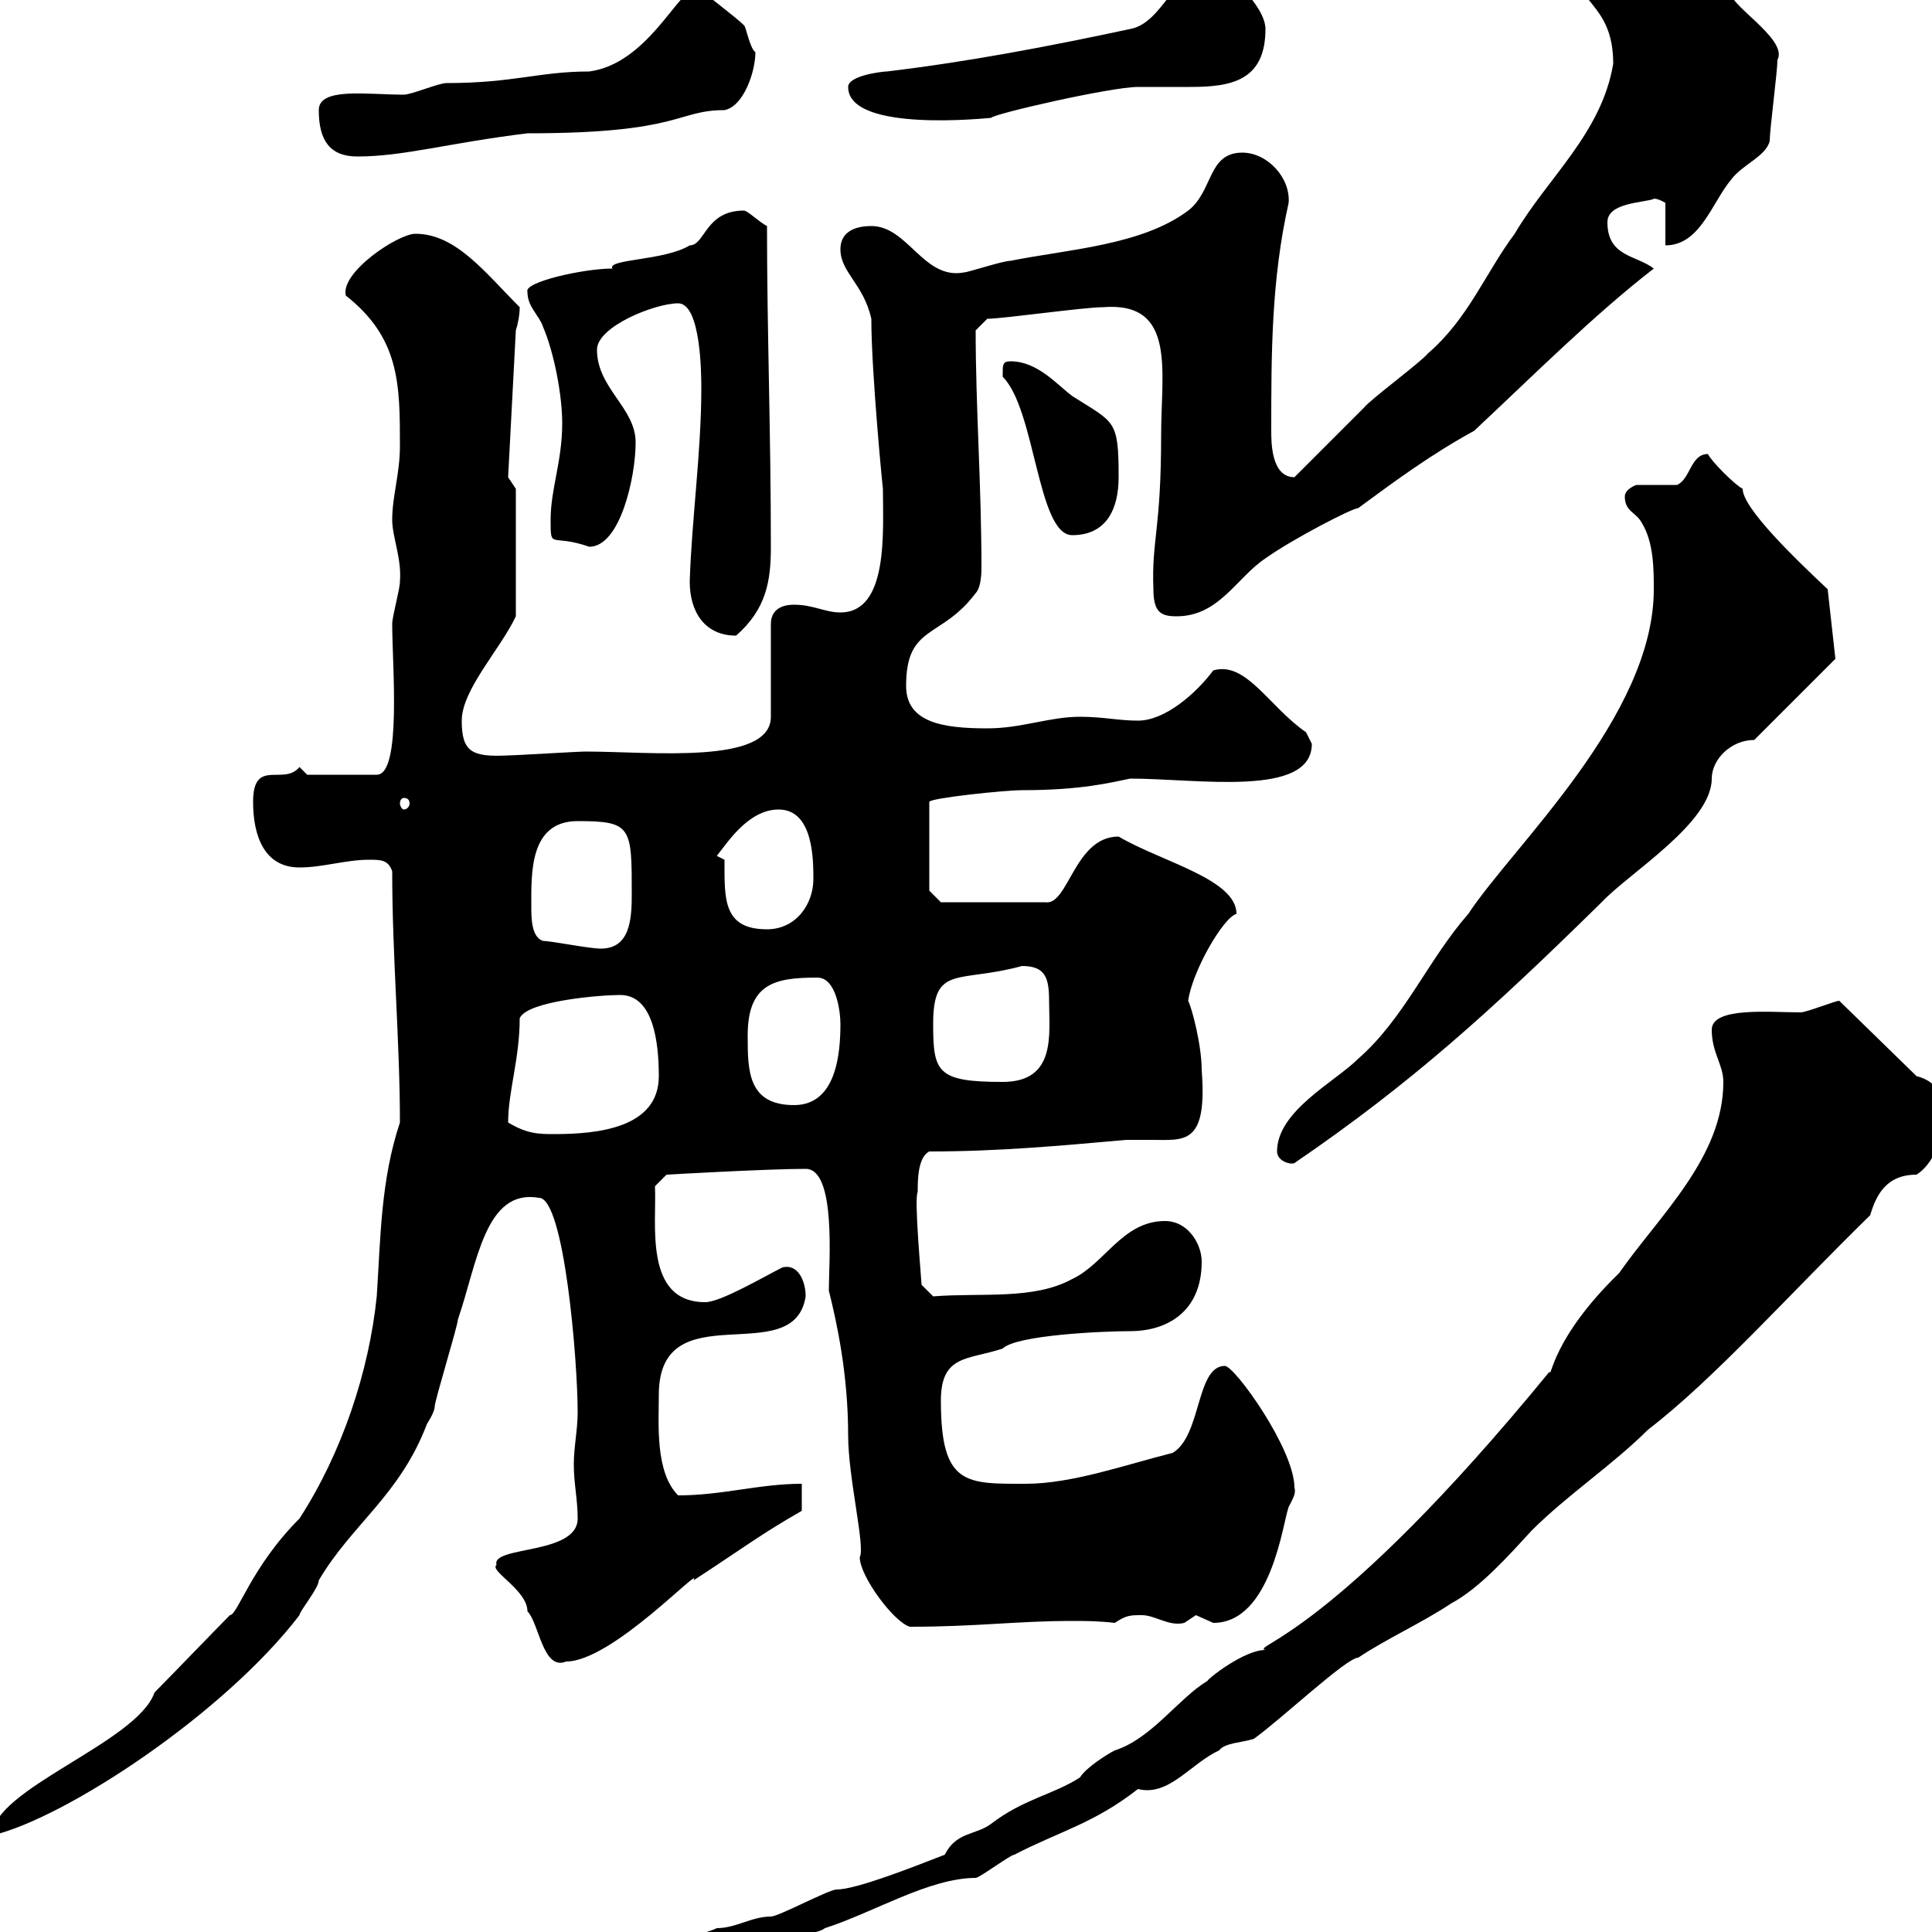 <svg xmlns="http://www.w3.org/2000/svg" xmlns:xlink="http://www.w3.org/1999/xlink" width="300" height="300"><path d="M96.30 306C96.30 307.80 100.50 307.80 100.50 307.80C105.90 307.80 111 303 116.10 303C117.30 299.70 125.70 301.20 128.10 299.40C135.60 297 144.30 291.60 151.50 291.60C152.10 291.60 156.90 288 157.50 288C164.40 284.40 169.80 283.20 176.70 277.80C181.50 279 184.80 273.90 189.30 271.80C190.20 270.60 192.90 270.60 194.70 270C198.90 267 209.10 257.40 210.90 257.40C215.40 254.40 220.80 252 225.30 249C229.80 246.60 234.30 241.50 237.90 237.60C243.30 232.20 250.50 227.40 255.90 222C266.10 214.20 278.10 200.70 290.40 188.70C291.30 185.70 292.80 182.40 297.60 182.40C300 180.90 301.80 177 301.80 173.40C301.80 170.70 301.20 168 297.60 167.10L285.60 155.40C285 155.40 280.50 157.20 279.60 157.20C274.80 157.20 265.80 156.30 265.80 159.90C265.80 163.50 267.60 165.30 267.60 168C267.60 179.70 257.70 188.70 251.40 197.70C240.90 207.90 240.90 214.20 240.60 213C206.70 254.40 194.10 255.60 196.50 256.20C193.20 256.20 187.50 260.70 187.50 261C183 263.70 178.80 270 173.10 271.80C171.90 272.40 168.60 274.50 167.70 276C163.50 278.70 159 279.30 153.90 283.20C151.50 285 148.50 284.40 146.70 288C141.30 290.10 132.90 293.40 129.90 293.40C128.70 293.40 120.90 297.60 119.70 297.60C116.70 297.60 114.30 299.40 111.30 299.40C107.70 301.20 96.30 302.10 96.30 306ZM24 262.80C21.30 270.60-1.20 277.80-1.20 285C10.20 282.30 34.80 266.10 46.50 250.80C46.50 250.20 49.50 246.60 49.50 245.40C54.60 236.70 62.10 232.20 66.30 221.10C66.30 221.10 67.50 219.30 67.50 218.40C67.50 217.50 71.10 205.80 71.10 204.90C74.10 196.20 75.30 184.50 83.70 186C87.60 186 89.70 211.20 89.70 219.30C89.70 222 89.10 224.70 89.10 227.40C89.10 230.40 89.70 232.80 89.70 235.80C89.70 241.50 76.20 240 77.10 243C75.90 243.90 81.90 246.90 81.90 250.20C83.70 252 84.30 259.50 87.90 258C95.10 258 109.20 242.70 107.70 245.40C115.50 240.30 118.20 238.20 124.50 234.60L124.50 230.40C117.90 230.40 112.20 232.20 105.30 232.20C101.70 228.60 102.30 221.10 102.30 216.60C102.30 200.40 123.30 213 125.10 201.30C125.10 198.90 123.90 196.20 121.50 196.80C118.50 198.30 111.90 202.20 109.50 202.20C99.90 202.20 102 189.90 101.70 184.20L103.50 182.40C103.50 182.40 119.10 181.50 125.10 181.50C129.90 181.50 128.70 196.20 128.70 200.40C129.90 205.20 131.70 213.30 131.70 222.90C131.70 229.50 134.40 240.30 133.50 241.80C133.50 244.80 138.90 252 141.30 252.60C151.80 252.60 157.80 251.70 166.50 251.70C168.60 251.70 170.40 251.70 173.10 252C174.90 250.80 175.50 250.80 177.30 250.80C179.40 250.80 181.50 252.60 183.90 252C183.90 252 185.70 250.80 185.70 250.80C185.70 250.80 188.40 252 188.40 252C197.40 252 199.20 236.40 200.10 234C200.70 232.80 201.30 231.90 201 231C201 225 191.70 212.10 190.20 212.10C185.70 212.10 186.60 222.90 182.10 225.60C174.90 227.40 166.50 230.40 159.30 230.40C150 230.40 146.10 230.70 146.10 217.50C146.10 210.30 150.30 211.20 155.70 209.40C157.80 207.30 171.30 206.70 175.50 206.70C181.20 206.70 186.60 203.70 186.60 195.90C186.60 193.20 184.50 189.60 180.90 189.60C174.30 189.60 171.60 196.20 166.50 198.60C160.50 201.90 152.40 200.70 144.90 201.30L143.10 199.50C143.10 198.90 141.90 186 142.50 185.10C142.50 183.30 142.50 179.70 144.30 178.80C155.10 178.80 164.70 177.90 174.90 177C176.10 177 177.30 177 178.80 177C183.90 177 187.50 177.90 186.60 166.20C186.60 162.30 185.10 156.60 184.50 155.40C185.10 150.90 189.90 142.50 192 141.90C192 136.50 180.30 133.80 173.70 129.90C166.80 129.90 165.90 140.70 162.30 140.10L146.10 140.10L144.30 138.30L144.30 124.50C144.60 123.90 156 122.70 158.70 122.70C168 122.70 172.50 121.50 175.50 120.90C186 120.90 203.70 123.90 203.70 115.50C203.70 115.50 202.80 113.70 202.80 113.70C197.10 109.80 193.50 102.60 188.40 104.10C185.70 107.70 180.90 111.90 176.70 111.90C173.70 111.90 171.30 111.30 167.70 111.30C162.90 111.30 158.70 113.10 153.30 113.10C146.40 113.10 140.70 112.20 140.70 106.50C140.70 96.90 146.10 99.30 151.50 92.10C152.10 91.50 152.40 90 152.40 88.20C152.40 75.30 151.50 63.30 151.50 51.30C151.50 51.30 153.30 49.50 153.30 49.50C155.70 49.50 168.30 47.70 171.30 47.70C182.70 46.80 180.30 57.60 180.30 67.50C180.30 82.50 178.80 83.70 179.10 91.50C179.10 95.10 180.30 95.70 182.70 95.70C189.30 95.70 192 89.70 196.50 86.70C200.70 83.70 210 78.90 210.90 78.90C216.60 74.70 222.30 70.50 228.90 66.90C238.20 58.20 247.50 48.90 256.80 41.70C254.10 39.60 249.60 39.90 249.60 34.50C249.60 31.50 255 31.50 256.80 30.90C256.50 30.90 257.10 30.60 258.60 31.50L258.60 38.10C264 38.10 265.80 31.50 268.80 27.90C270.60 25.50 274.20 24.30 274.80 21.90C274.80 20.10 276 11.10 276 9.30C277.80 6 267.60 0.30 268.80-1.50C263.70-6.60 263.10-8.10 256.50-8.10C252.30-8.10 244.20-9 244.20-6.30C244.20 0.60 250.50 0.30 250.50 9.90C248.70 20.70 240.30 27.60 235.20 36.30C230.70 42.30 228 49.50 221.70 54.90C220.80 56.10 212.70 62.10 211.80 63.30C210 65.10 202.80 72.30 201 74.10C197.40 74.10 197.40 68.70 197.40 66.90C197.40 54.90 197.40 43.50 200.10 31.50C200.40 27.60 196.80 23.70 192.90 23.70C187.50 23.70 188.40 29.70 184.50 32.70C177.30 38.10 165.90 38.70 156.90 40.50C155.70 40.50 150.30 42.30 149.70 42.30C143.40 43.50 141 35.10 135.30 35.10C132.30 35.10 130.50 36.30 130.50 38.70C130.50 42.30 134.10 44.10 135.30 49.50C135.30 57.90 137.10 76.20 137.10 75.90C137.10 82.50 138 95.10 130.50 95.10C128.10 95.10 126.30 93.90 123.30 93.90C122.70 93.90 119.70 93.90 119.70 96.90L119.70 111.30C119.70 118.80 101.10 116.70 90.90 116.70C89.70 116.70 80.10 117.30 78.90 117.30C73.20 117.60 71.70 116.70 71.70 111.90C71.70 107.10 77.70 100.80 80.10 95.70L80.10 75.90L78.90 74.10L80.10 51.30C80.40 50.40 80.70 48.90 80.70 47.70C75.30 42.30 70.80 36.30 64.50 36.30C61.80 36.30 52.80 42.30 53.70 45.90C62.10 52.50 62.10 59.70 62.10 69.30C62.10 73.50 60.90 77.10 60.90 80.70C60.90 83.40 62.40 86.70 62.10 90.30C62.10 91.50 60.90 95.70 60.90 96.90C60.90 103.20 62.40 120.30 58.50 120.30L47.70 120.30L46.50 119.10C44.10 122.10 39.30 117.60 39.30 124.50C39.30 129.90 41.10 134.70 46.50 134.70C50.10 134.70 53.70 133.50 57.30 133.50C59.10 133.50 60.30 133.50 60.90 135.30C60.90 148.50 62.10 161.70 62.10 174.30C59.10 183.30 59.10 192.30 58.50 201.30C57.30 213 53.10 225.60 46.50 235.80C39 243.30 36.90 250.80 35.70 250.80C33.90 252.60 25.80 261 24 262.80ZM198.30 178.80C198.30 180.30 200.40 180.90 201 180.60C219 168.30 231.30 157.20 248.70 140.10C252.90 135.60 265.80 127.80 265.80 120.90C265.80 117.90 268.80 114.90 272.40 114.90L285 102.30L283.80 91.50C278.70 86.70 270.60 78.90 270.60 75.90C269.40 75.30 265.80 71.70 265.20 70.50C262.50 70.50 262.50 74.40 260.40 75.30L254.10 75.30C254.10 75.30 252.30 75.90 252.30 77.10C252.30 79.50 254.10 79.50 255 81.30C256.80 84.30 256.80 88.50 256.80 91.50C256.80 111.30 234.90 131.40 228 141.90C221.70 149.10 218.10 158.10 210.90 164.40C207.30 168 198.30 172.50 198.30 178.80ZM78.90 174.30C78.90 169.50 80.70 164.40 80.70 158.10C81.90 155.40 93.30 154.50 96.30 154.50C101.40 154.50 102.30 161.70 102.30 167.10C102.30 175.20 92.70 176.10 86.10 176.10C83.70 176.10 81.90 176.10 78.90 174.30ZM116.10 160.80C116.10 152.70 120.30 151.80 126.90 151.80C129.90 151.80 130.50 157.20 130.50 159C130.50 163.50 129.90 171.60 123.30 171.60C116.10 171.60 116.10 166.20 116.10 160.80ZM144.90 159C144.90 149.70 148.80 152.70 158.70 150C162.30 150 162.90 151.80 162.90 155.40C162.90 160.50 164.10 168 155.70 168C145.50 168 144.90 166.50 144.90 159ZM84.30 146.10C82.50 145.50 82.50 142.50 82.50 140.70C82.50 135.60 82.20 127.50 89.70 127.50C98.10 127.50 98.10 128.40 98.10 138.90C98.10 142.80 97.80 147.30 93.30 147.30C91.50 147.30 85.50 146.10 84.30 146.10ZM112.50 133.50L111.30 132.90C112.80 131.10 116.10 125.70 120.90 125.70C126.30 125.70 126.30 133.50 126.30 136.50C126.30 140.40 123.60 144.30 119.10 144.30C112.20 144.30 112.50 139.50 112.50 133.50ZM62.70 123.90C63.30 123.90 63.60 124.20 63.60 124.80C63.60 125.10 63.30 125.70 62.70 125.70C62.40 125.70 62.10 125.10 62.10 124.80C62.10 124.20 62.40 123.90 62.70 123.90ZM107.10 90.30C107.10 95.10 109.50 98.70 114.30 98.70C119.10 94.50 119.70 90 119.70 84.90C119.70 67.20 119.10 51.30 119.10 35.10C117.90 34.50 116.10 32.70 115.50 32.70C109.50 32.70 109.50 38.10 107.10 38.10C103.20 40.50 94.20 40.20 95.10 41.70C90.60 41.70 81.30 43.80 81.90 45.30C81.90 47.70 83.70 48.90 84.30 50.70C86.10 54.90 87.30 61.50 87.30 65.70C87.30 71.70 85.50 75.90 85.50 80.70C85.50 85.50 85.50 82.80 91.50 84.90C96.30 84.90 98.70 74.10 98.70 68.70C98.70 63.30 92.70 60.30 92.70 54.30C92.70 50.70 101.70 47.10 105.30 47.10C108.90 47.10 108.90 58.50 108.90 60.30C108.90 70.20 107.40 80.70 107.10 90.30ZM155.70 57.90C155.70 57.90 155.70 58.50 155.70 58.50C160.80 63.60 161.10 83.10 166.50 83.10C171.90 83.10 173.70 78.90 173.70 74.10C173.70 65.10 173.10 65.70 166.50 61.50C164.10 59.70 161.10 56.10 156.90 56.10C155.70 56.10 155.70 56.70 155.70 57.90ZM49.50 17.10C49.50 21.90 51.30 24.30 55.50 24.30C62.70 24.30 69.60 22.20 81.90 20.70C105.90 20.70 105 17.10 112.50 17.10C115.50 16.50 117.30 11.10 117.30 8.10C116.40 7.50 115.80 3.90 115.50 3.90C114.30 2.70 109.50-0.90 108.90-1.50C108.90-1.50 107.70-1.50 107.70-1.50C105.30-1.50 100.50 9.90 91.50 11.10C83.70 11.10 79.80 12.90 69.30 12.90C68.10 12.90 63.90 14.70 62.70 14.70C57 14.70 49.50 13.50 49.50 17.10ZM131.70 13.50C131.70 20.70 153.60 18.30 153.90 18.30C154.20 17.70 172.50 13.50 176.70 13.50C177.30 13.50 178.50 13.50 179.40 13.50C181.20 13.50 183 13.50 184.80 13.50C191.10 13.50 196.50 12.60 196.50 4.50C196.50 0.90 190.20-5.10 187.50-5.10C182.70-5.10 180.60 3.60 175.50 4.50C162.90 7.20 150.30 9.60 137.70 11.10C137.10 11.10 131.70 11.70 131.70 13.50Z"/></svg>